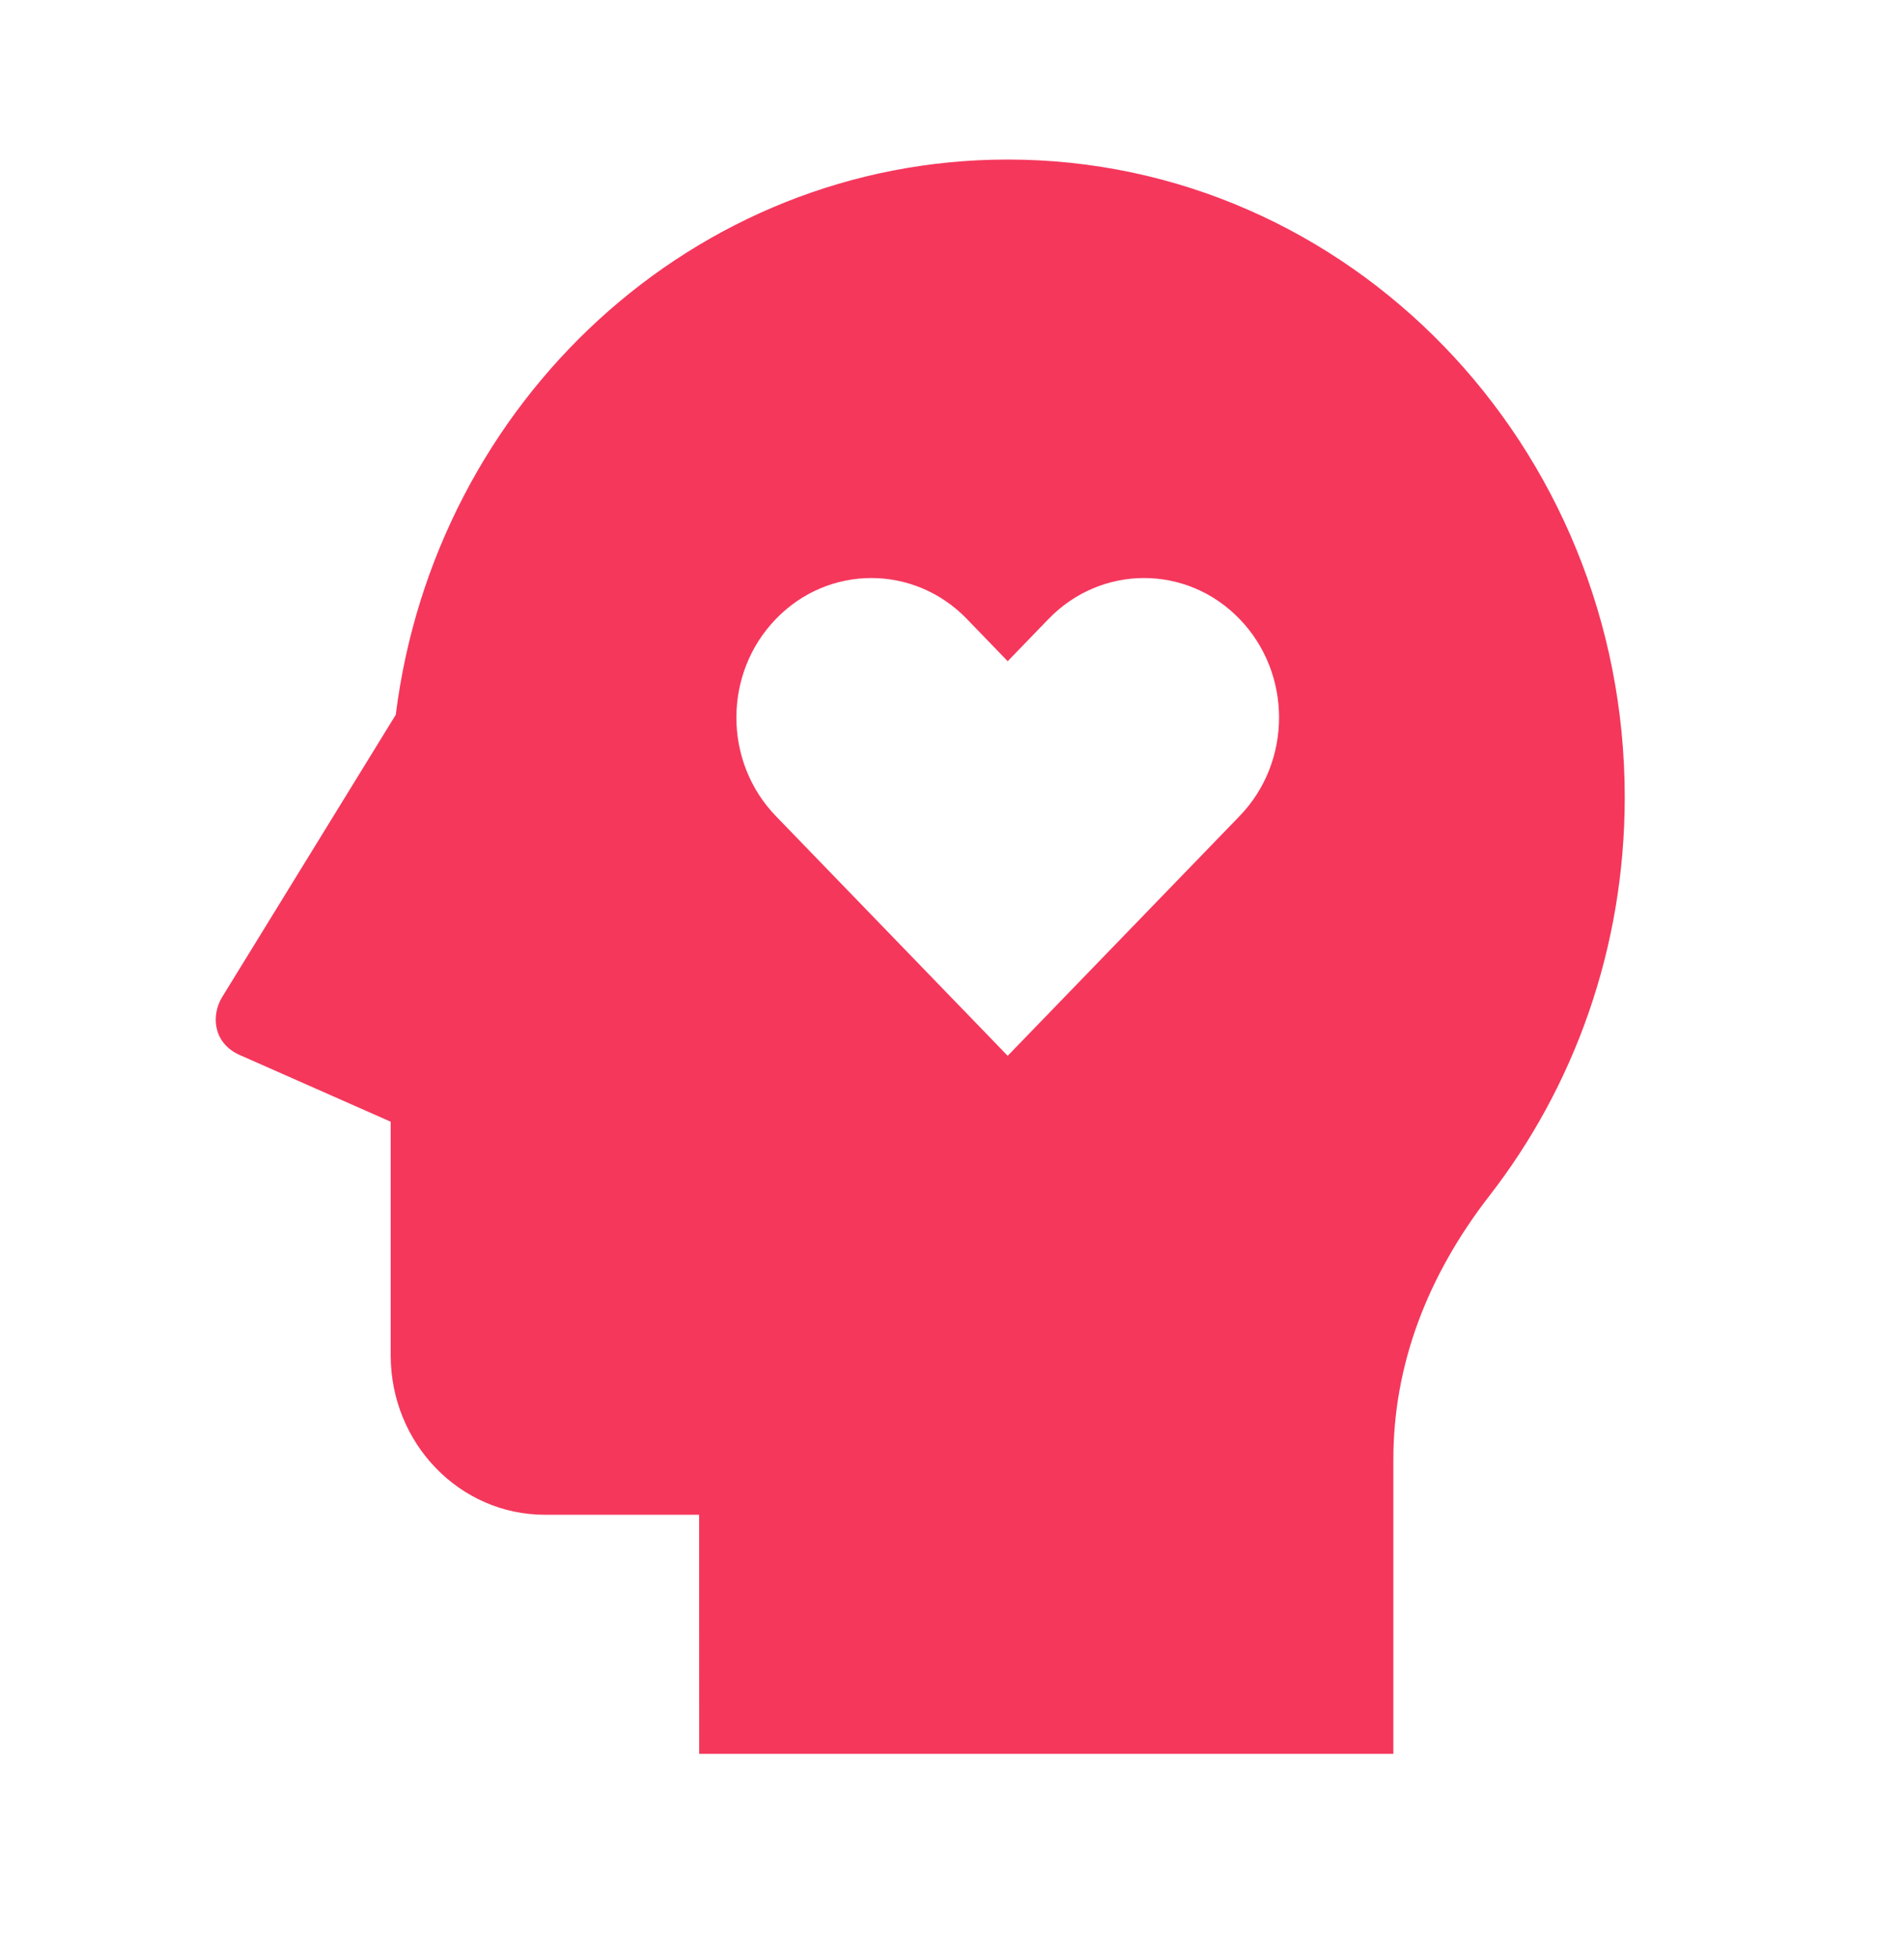 <svg width="36" height="37" viewBox="0 0 36 37" fill="none" xmlns="http://www.w3.org/2000/svg">
<path d="M19.053 3.016C13.121 3.016 8.224 7.591 7.483 13.511L4.202 18.845C3.986 19.196 4.03 19.719 4.53 19.942L7.387 21.204V25.62C7.387 27.285 8.692 28.634 10.303 28.634H13.219L13.22 33.154H26.345V27.588C26.345 25.81 26.981 24.126 28.159 22.607C29.762 20.543 30.72 17.922 30.72 15.071C30.72 8.414 25.497 3.016 19.053 3.016ZM19.826 11.7C20.824 10.669 22.44 10.669 23.436 11.7C24.433 12.729 24.433 14.399 23.436 15.428L19.053 19.958L14.671 15.428C13.674 14.399 13.674 12.729 14.671 11.7C15.667 10.669 17.283 10.669 18.281 11.7L19.053 12.499L19.826 11.7Z" fill="#F5375C"/>
</svg>
